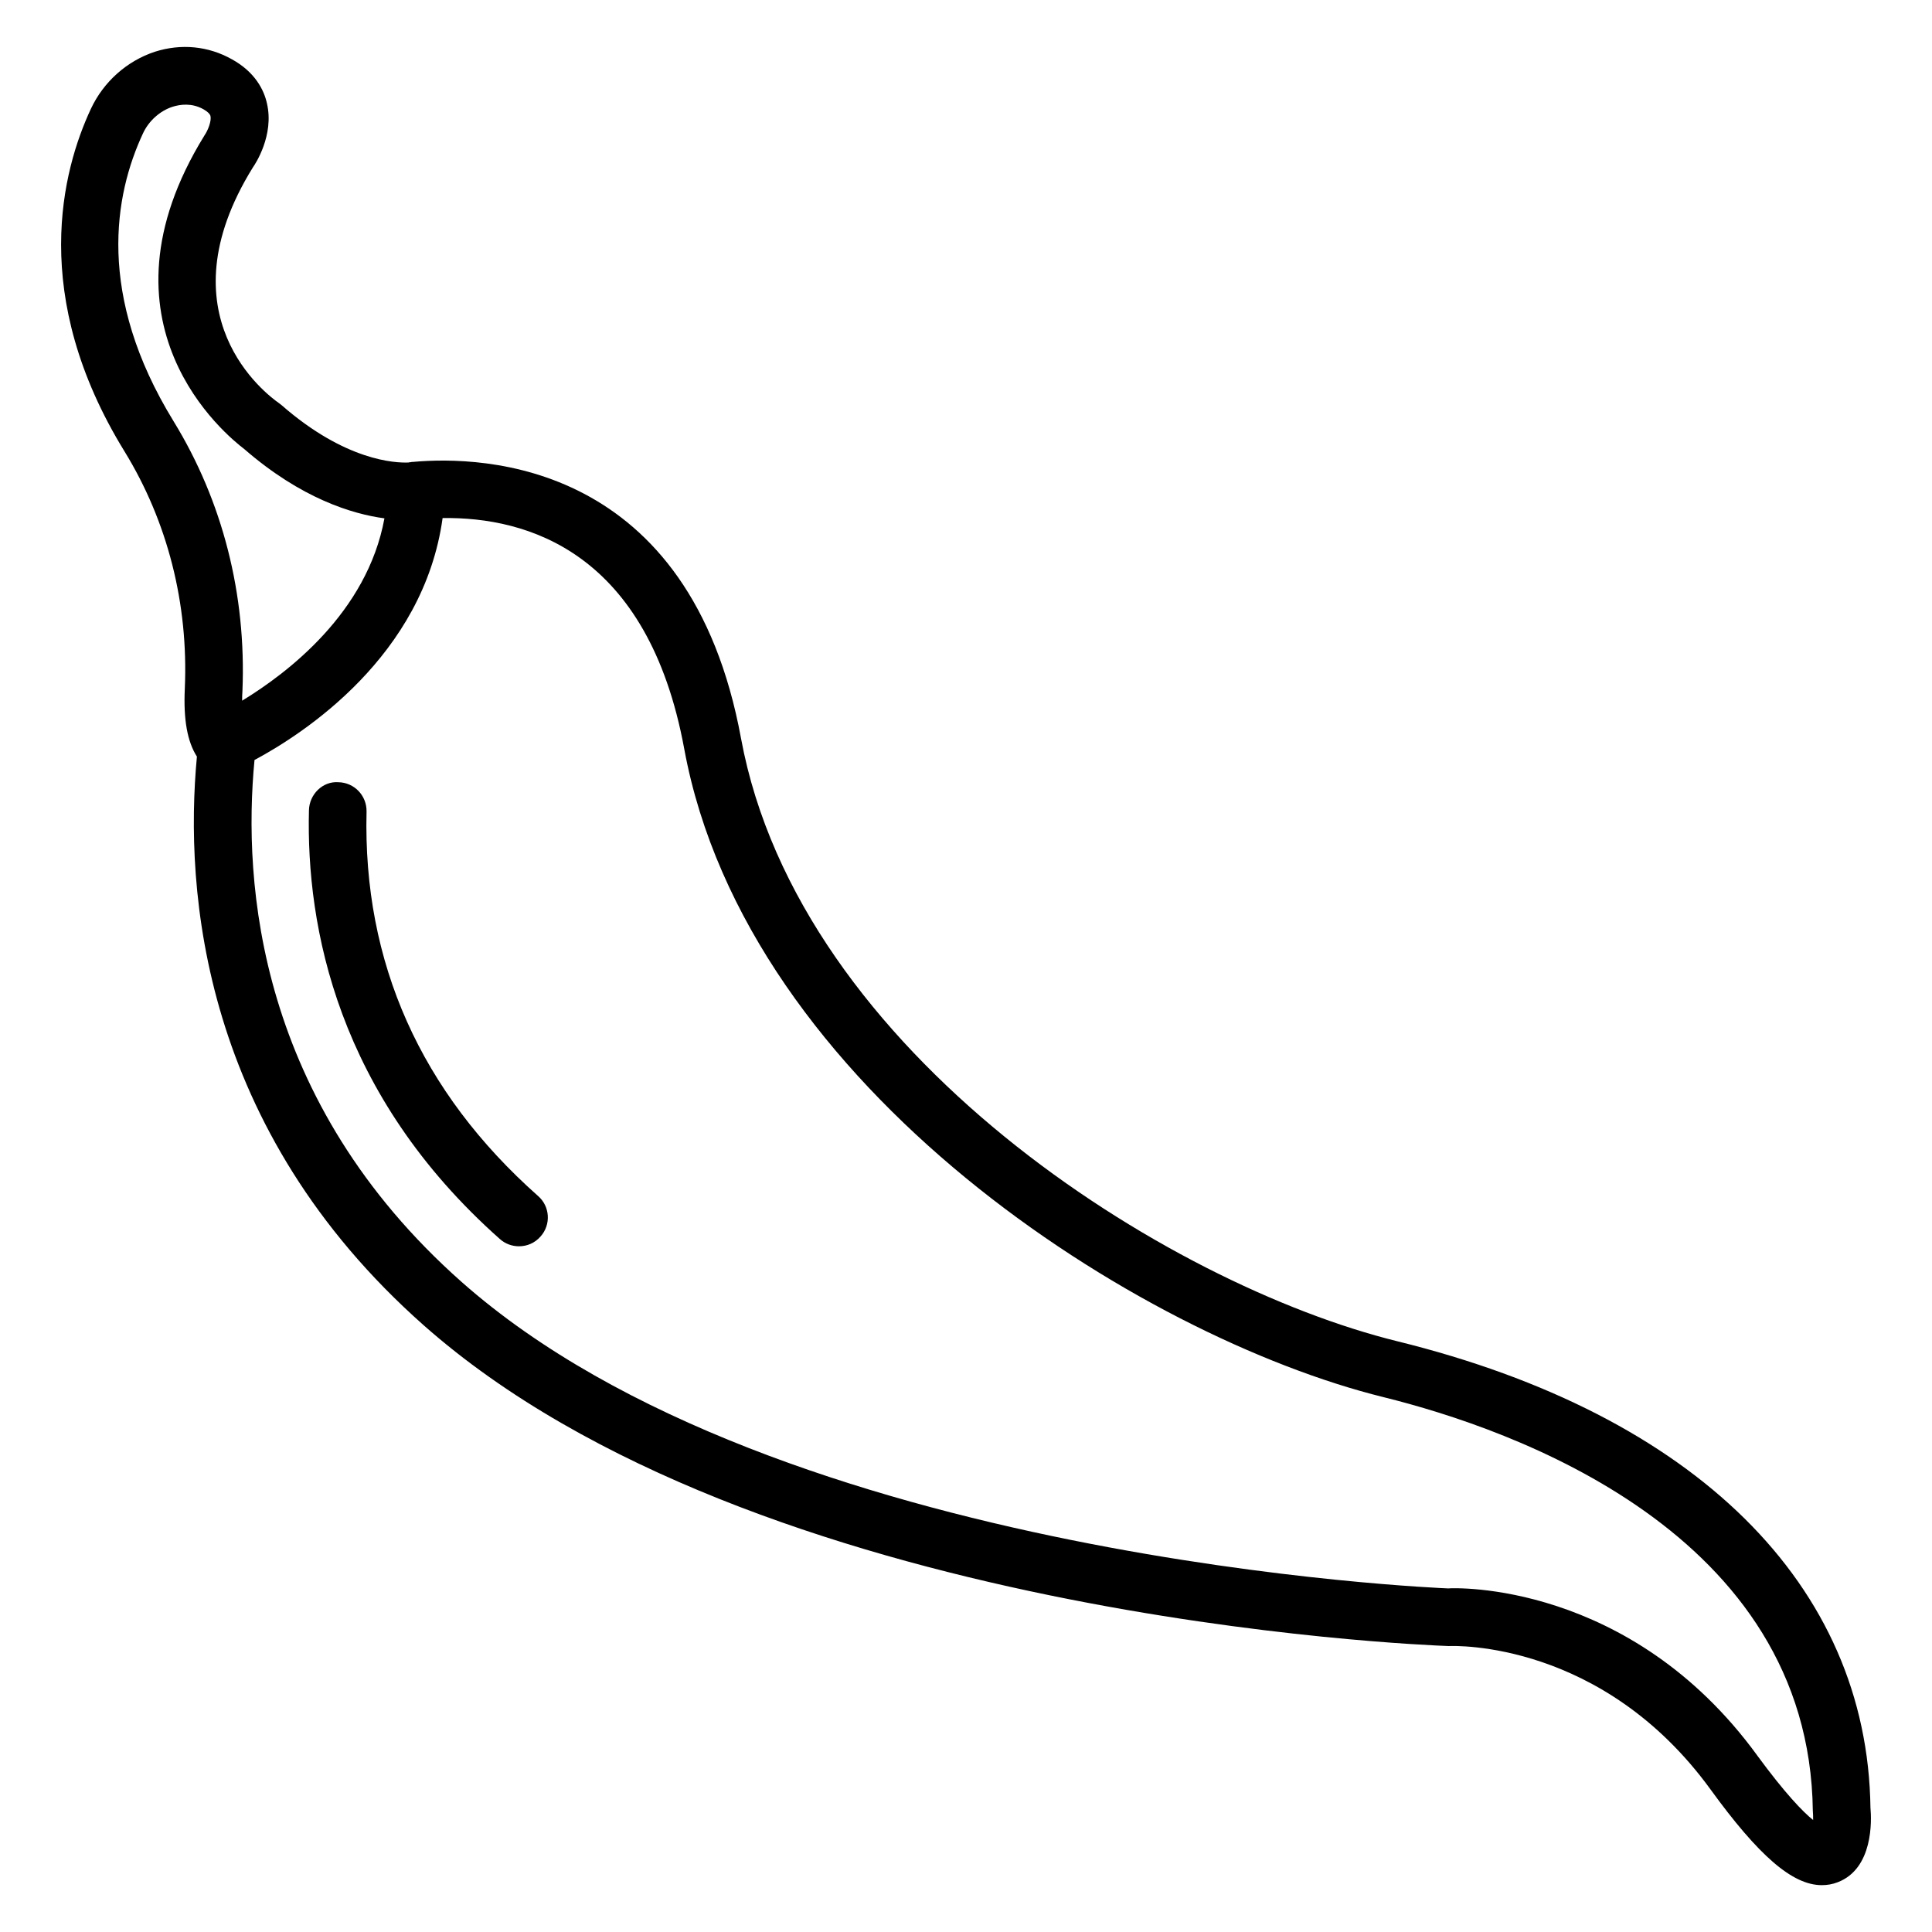<?xml version="1.0" encoding="UTF-8"?>
<!-- Uploaded to: ICON Repo, www.svgrepo.com, Generator: ICON Repo Mixer Tools -->
<svg fill="#000000" width="800px" height="800px" version="1.1" viewBox="144 144 512 512" xmlns="http://www.w3.org/2000/svg">
 <g>
  <path d="m639.69 623.12c-0.762-59.082-46.41-104.2-125.34-123.66-61.066-15.039-158.55-76.258-173.97-159.77-13.512-73.512-68.395-74.961-86.945-73.281-0.23 0-0.383 0-0.609 0.078-0.23 0-0.383 0-0.535 0.078-3.512 0.152-16.719-0.383-33.664-15.191-0.23-0.152-0.457-0.383-0.688-0.535-3.281-2.289-31.223-23.207-6.945-62.441 0.609-0.84 5.727-8.551 3.742-17.023-0.762-3.434-3.055-8.246-9.312-11.68-6.266-3.512-13.441-4.195-20.387-1.984-7.402 2.445-13.586 7.941-16.945 15.117-7.559 16.184-16.488 49.543 8.93 90.84 11.375 18.551 16.945 40.305 15.953 62.824-0.383 8.32 0.688 14.047 3.207 18.016-3.359 35.801 1.297 98.625 60.074 150.68 87.785 77.707 263.58 84.73 271.68 85.035 1.68-0.078 40.762-1.375 69.387 38.016 12.746 17.559 21.68 25.344 29.465 25.344 1.449 0 2.824-0.23 4.199-0.762 9.469-3.594 9.012-16.418 8.707-19.699zm-449.69-367.48c-20.535-33.434-15.727-60-8.09-76.336 1.527-3.281 4.504-5.953 7.863-7.023 1.984-0.609 5.039-1.07 8.168 0.688 1.07 0.609 1.68 1.223 1.832 1.754 0.305 1.297-0.609 3.742-1.602 5.191-30.766 49.852 5.801 79.469 10.609 83.133 15.039 13.055 28.551 17.176 37.098 18.32-4.582 25.039-25.801 41.066-37.711 48.32 0-0.762 0-1.602 0.078-2.519 1.066-25.648-5.269-50.383-18.246-71.527zm419.69 353.58c-33.738-46.336-80.531-44.426-81.906-44.273-1.754-0.078-177.71-7.098-261.45-81.219-54.047-47.863-58.02-105.65-54.887-138.32 12.977-6.945 44.809-27.559 49.848-64.121 22.441-0.305 54.426 8.93 64.043 61.219 16.641 90.078 120.46 155.73 185.34 171.76 33.895 8.398 112.82 35.727 113.74 109.62 0.078 0.688 0.078 1.602 0.078 2.441-2.75-2.215-7.406-7.023-14.809-17.102z"/>
  <path d="m241.14 359.08c0.078-4.199-3.207-7.711-7.481-7.785-4.121-0.305-7.711 3.207-7.785 7.481-0.762 30.688 7.481 75.344 50.609 113.59 1.449 1.297 3.281 1.91 5.039 1.91 2.137 0 4.199-0.84 5.727-2.594 2.824-3.129 2.519-8.016-0.688-10.762-31.07-27.562-46.414-61.836-45.422-101.84z"/>
 </g>
</svg>